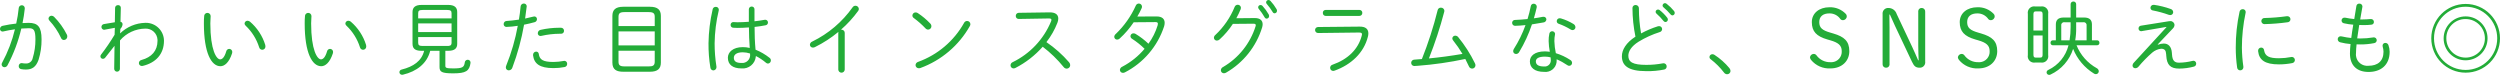<?xml version="1.0" encoding="utf-8"?>
<!-- Generator: Adobe Illustrator 22.0.1, SVG Export Plug-In . SVG Version: 6.00 Build 0)  -->
<svg version="1.2" baseProfile="tiny" id="グループ_13"
	 xmlns="http://www.w3.org/2000/svg" xmlns:xlink="http://www.w3.org/1999/xlink" x="0px" y="0px" viewBox="0 0 557.995 16.71"
	 xml:space="preserve">
<path id="かわいい見た目はインスタグラムなど_sns映えにも_梅酒_nijyumaru_をつけて投稿しよう_" fill="#23AC38" d="
	M4.757,6.37C5.351,6.34,5.909,6.3,6.432,6.3c1.08,0,1.476,0.36,1.476,2.49c0.012,1.42-0.195,2.833-0.612,4.19
	c-0.135,0.743-0.815,1.26-1.567,1.19c-0.254,0.001-0.507-0.022-0.756-0.07c-0.046-0.015-0.095-0.022-0.144-0.02
	c-0.361,0.002-0.651,0.296-0.649,0.657c0,0.011,0,0.022,0.001,0.033c-0.016,0.332,0.228,0.62,0.558,0.66
	c0.344,0.064,0.694,0.095,1.044,0.09c1.387,0,2.251-0.57,2.827-2.18c0.458-1.473,0.683-3.008,0.666-4.55
	c0-2.81-0.828-3.69-2.88-3.69c-0.415,0-0.865,0.01-1.369,0.05c0.216-1.08,0.4-2.14,0.5-3.2V1.86
	c0.021-0.359-0.253-0.668-0.613-0.689C4.897,1.17,4.879,1.17,4.861,1.17C4.49,1.173,4.188,1.469,4.177,1.84
	c-0.116,1.15-0.303,2.292-0.558,3.42c-1.017,0.108-2.027,0.275-3.025,0.5C0.257,5.82,0.009,6.108,0,6.45
	C-0.01,6.766,0.238,7.03,0.554,7.04c0.007,0,0.015,0,0.022,0c0.067-0.006,0.134-0.016,0.2-0.03C1.55,6.83,2.45,6.66,3.333,6.54
	c-0.622,2.59-1.578,5.087-2.845,7.43c-0.08,0.125-0.124,0.271-0.126,0.42c0.008,0.345,0.294,0.618,0.64,0.61
	c0.003,0,0.006,0,0.008,0c0.285-0.009,0.541-0.174,0.666-0.43C3.053,11.981,4.089,9.225,4.757,6.37z M12.067,3.75
	c-0.148-0.149-0.348-0.235-0.558-0.24c-0.359-0.005-0.66,0.271-0.684,0.63c0.011,0.178,0.088,0.346,0.216,0.47
	c1.055,1.136,1.924,2.432,2.575,3.84c0.093,0.281,0.352,0.473,0.648,0.48c0.426-0.011,0.763-0.364,0.756-0.79
	c0.004-0.142-0.027-0.283-0.09-0.41C14.192,6.26,13.226,4.917,12.067,3.75z M26.861,6.45c0.284-0.273,0.461-0.638,0.5-1.03
	c0.008-0.278-0.193-0.518-0.468-0.56l0.072-3.09V1.73c0.006-0.316-0.245-0.577-0.561-0.583c-0.023,0-0.046,0-0.069,0.003
	c-0.34-0.018-0.63,0.243-0.647,0.583c-0.001,0.012-0.001,0.025-0.001,0.037l-0.054,3.2l-2.467,0.41
	c-0.349,0.065-0.579,0.4-0.514,0.749c0.052,0.281,0.284,0.493,0.568,0.521c0.054,0,0.09-0.02,0.126-0.02l2.287-0.42l-0.054,1.55
	c-0.923,1.533-1.933,3.012-3.025,4.43c-0.094,0.112-0.146,0.253-0.144,0.4c0.011,0.3,0.257,0.539,0.558,0.54
	c0.206-0.006,0.398-0.105,0.522-0.27l2.071-2.63l-0.072,5.13c0,0.353,0.286,0.639,0.639,0.639c0.353,0,0.639-0.286,0.639-0.639
	l0.018-6.34c1.414-1.645,3.467-2.603,5.636-2.63c1.443-0.068,2.667,1.046,2.735,2.489c0.004,0.077,0.004,0.154,0.001,0.231
	c0,2.23-1.332,3.67-3.547,4.27c-0.337,0.058-0.59,0.339-0.612,0.68c-0.011,0.359,0.272,0.659,0.632,0.67c0.011,0,0.023,0,0.034,0
	c0.067,0.002,0.135-0.004,0.2-0.02c2.881-0.68,4.736-2.61,4.736-5.62c-0.018-2.224-1.835-4.011-4.059-3.993
	c-0.039,0-0.079,0.001-0.118,0.003c-2.103,0.05-4.11,0.893-5.618,2.36L26.861,6.45z M45.58,3.49
	c-0.059,0.595-0.083,1.192-0.072,1.79c0,6.55,1.674,9.5,3.691,9.5c0.918,0,1.926-0.81,2.593-2.86c0.034-0.1,0.052-0.205,0.054-0.31
	c0.007-0.379-0.294-0.693-0.674-0.7c-0.003,0-0.007,0-0.01,0c-0.326,0.009-0.602,0.241-0.667,0.56c-0.378,1.3-0.882,1.78-1.35,1.78
	c-0.828,0-2.2-2.05-2.2-8.03c0-0.56,0.072-1.22,0.072-1.65c-0.016-0.399-0.353-0.709-0.752-0.693
	C45.92,2.891,45.633,3.148,45.58,3.49L45.58,3.49z M55.789,4.83c-0.149-0.119-0.331-0.189-0.522-0.2
	c-0.355-0.013-0.656,0.256-0.684,0.61c0.007,0.195,0.099,0.378,0.252,0.5c1.392,1.324,2.427,2.979,3.007,4.81
	c0.078,0.325,0.366,0.556,0.7,0.56c0.392-0.004,0.707-0.325,0.703-0.717c0-0.018-0.001-0.035-0.003-0.053
	c0.005-0.104-0.007-0.209-0.036-0.31C58.583,8.008,57.398,6.205,55.789,4.83z M68.08,3.49c-0.059,0.595-0.083,1.192-0.072,1.79
	c0,6.55,1.674,9.5,3.691,9.5c0.918,0,1.926-0.81,2.593-2.86c0.034-0.1,0.052-0.205,0.054-0.31c0.007-0.379-0.294-0.693-0.674-0.7
	c-0.003,0-0.007,0-0.01,0c-0.326,0.009-0.602,0.241-0.667,0.56c-0.378,1.3-0.882,1.78-1.35,1.78c-0.828,0-2.2-2.05-2.2-8.03
	c0-0.56,0.072-1.22,0.072-1.65c-0.016-0.399-0.353-0.709-0.752-0.693C68.42,2.891,68.133,3.148,68.08,3.49L68.08,3.49z M78.289,4.83
	c-0.149-0.119-0.331-0.189-0.522-0.2c-0.355-0.013-0.656,0.256-0.684,0.61c0.007,0.195,0.099,0.378,0.252,0.5
	c1.392,1.324,2.427,2.979,3.007,4.81c0.078,0.325,0.366,0.556,0.7,0.56c0.392-0.004,0.707-0.325,0.703-0.717
	c0-0.018-0.001-0.035-0.003-0.053c0.005-0.104-0.007-0.209-0.036-0.31C81.083,8.008,79.898,6.205,78.289,4.83z M94.667,11.34
	c-0.558,2.27-2.395,3.53-5,4.18c-0.297,0.046-0.518,0.299-0.523,0.6c0.01,0.325,0.282,0.581,0.607,0.57c0.002,0,0.004,0,0.006,0
	c0.061,0.002,0.121-0.004,0.18-0.02c3.079-0.73,5.383-2.5,6.085-5.33h2.082v3.62c0,1.08,0.468,1.41,3.061,1.41
	c2.809,0,3.619-0.52,3.853-2.32v-0.09c0.012-0.331-0.248-0.609-0.579-0.621c-0.017,0-0.034,0-0.051,0
	c-0.332,0.001-0.61,0.25-0.648,0.58c-0.144,1.1-0.522,1.35-2.575,1.35c-1.566,0-1.765-0.13-1.765-0.59v-3.34h0.631
	c1.386,0,2.016-0.5,2.016-1.54v-7.12c0-1.04-0.63-1.58-2.016-1.58h-5.942c-1.387,0-2.017,0.54-2.017,1.58v7.12
	c0,1.27,0.919,1.54,2.017,1.54h0.576L94.667,11.34z M94.361,10.26c-0.792,0-1.026-0.18-1.026-0.73V8.27h7.454v1.26
	c0,0.7-0.432,0.73-1.026,0.73h-5.4H94.361z M93.335,5.22h7.454v1.93h-7.454V5.22z M100.789,4.11h-7.454V2.95
	c0-0.55,0.234-0.73,1.026-0.73h5.4c0.792,0,1.026,0.18,1.026,0.73v1.16H100.789z M115.565,5.76c-0.553,3.04-1.416,6.016-2.575,8.88
	c-0.052,0.127-0.083,0.263-0.09,0.4c-0.013,0.352,0.263,0.648,0.615,0.66c0.017,0.001,0.034,0.001,0.051,0
	c0.368-0.01,0.688-0.256,0.792-0.61c1.168-3.105,2.042-6.312,2.611-9.58c0.756-0.14,1.548-0.34,2.359-0.56
	c0.304-0.075,0.519-0.347,0.522-0.66c0.02-0.322-0.225-0.599-0.547-0.619c-0.016-0.001-0.032-0.001-0.047-0.001
	c-0.079,0.005-0.158,0.019-0.234,0.04c-0.613,0.16-1.225,0.31-1.819,0.43c0.126-0.83,0.216-1.56,0.342-2.61
	c0-0.03,0.018-0.09,0.018-0.12c0.002-0.341-0.274-0.619-0.615-0.621c-0.011,0-0.022,0-0.033,0c-0.381-0.006-0.699,0.29-0.72,0.67
	c-0.108,1.13-0.2,1.89-0.378,2.92c-1.045,0.16-1.981,0.25-2.719,0.3c-0.377,0-0.683,0.305-0.684,0.682c0,0.002,0,0.005,0,0.008
	c-0.015,0.339,0.248,0.625,0.587,0.64c0.014,0.001,0.029,0.001,0.043,0C113.889,5.981,114.731,5.898,115.565,5.76L115.565,5.76z
	 M120.665,6.66c-0.363,0.072-0.626,0.389-0.63,0.76c-0.011,0.326,0.245,0.599,0.571,0.61c0.014,0,0.027,0,0.041,0
	c0.073-0.005,0.145-0.015,0.216-0.03c1.323-0.302,2.676-0.459,4.033-0.47h0.36c0.347,0.002,0.63-0.277,0.632-0.624
	c0-0.016,0-0.031-0.001-0.046c0.005-0.366-0.288-0.666-0.654-0.67c-0.01,0-0.021,0-0.031,0h-0.36
	c-1.407,0.002-2.809,0.16-4.182,0.47H120.665z M118.973,12.32c0.234,1.91,1.494,2.88,4.537,2.88c0.846,0.008,1.691-0.073,2.521-0.24
	c0.334-0.062,0.572-0.36,0.558-0.7c0.027-0.348-0.234-0.652-0.582-0.679c-0.01,0-0.02-0.001-0.03-0.001
	c-0.049-0.003-0.098,0.003-0.144,0.02c-0.759,0.143-1.528,0.22-2.3,0.23c-2.341,0-3.1-0.52-3.277-1.78
	c-0.022-0.301-0.274-0.533-0.576-0.53c-0.387,0-0.7,0.313-0.7,0.7c0,0.003,0,0.007,0,0.01v0.09L118.973,12.32z M145.073,16.01
	c1.728,0,2.43-0.69,2.43-2.04V3.55c0-1.35-0.7-2.04-2.43-2.04h-5.96c-1.729,0-2.431,0.69-2.431,2.04v10.42
	c0,1.61,0.972,2.04,2.431,2.04H145.073z M139.383,14.82c-1.044,0-1.332-0.29-1.332-1.06v-2.43h8.084v2.43
	c0,0.93-0.486,1.06-1.332,1.06H139.383L139.383,14.82z M138.051,7.01h8.084v3.13h-8.084V7.01z M146.135,5.82h-8.084V3.76
	c0-0.77,0.288-1.06,1.332-1.06h5.42c1.044,0,1.332,0.29,1.332,1.06L146.135,5.82L146.135,5.82z M168.401,2.09
	c0.013-0.334-0.247-0.616-0.581-0.63c-0.016,0-0.033,0-0.049,0c-0.34-0.008-0.622,0.262-0.63,0.602c0,0.009,0,0.019,0,0.028v2.77
	c-0.883,0.07-1.765,0.11-2.557,0.11c-0.288,0-0.576-0.04-0.864-0.04c-0.33-0.027-0.62,0.218-0.648,0.548
	c-0.002,0.027-0.003,0.055-0.001,0.082c-0.02,0.328,0.229,0.609,0.557,0.629c0.007,0,0.013,0.001,0.02,0.001
	c0.306,0.02,0.612,0.04,0.936,0.04c0.81,0,1.674-0.04,2.575-0.11c0.018,1.53,0.054,3.05,0.18,4.58
	c-0.507-0.122-1.027-0.183-1.549-0.18c-2.2,0-3.331,1.13-3.331,2.37c0,1.55,1.116,2.38,3.025,2.38
	c1.611,0.163,3.049-1.011,3.212-2.623c0.005-0.049,0.009-0.098,0.011-0.147c0.819,0.42,1.586,0.933,2.287,1.53
	c0.119,0.104,0.273,0.162,0.432,0.16c0.361-0.031,0.637-0.337,0.63-0.7c0.005-0.229-0.103-0.445-0.288-0.58
	c-0.952-0.753-2.007-1.366-3.133-1.82c-0.162-1.69-0.216-3.38-0.216-5.08c0.846-0.09,1.692-0.21,2.467-0.37
	c0.303-0.049,0.525-0.313,0.522-0.62c0.006-0.332-0.258-0.604-0.589-0.61c-0.014,0-0.027,0-0.041,0
	c-0.061-0.002-0.121,0.004-0.18,0.02c-0.667,0.13-1.423,0.23-2.2,0.32v-2.66L168.401,2.09z M165.484,14.05
	c-1.188,0-1.692-0.38-1.692-1.16c0-0.65,0.576-1.22,2-1.22c0.551,0.008,1.097,0.099,1.621,0.27v0.12
	c0.133,0.963-0.54,1.851-1.503,1.984c-0.142,0.02-0.287,0.022-0.43,0.006H165.484z M159.056,2.11
	c-0.569,2.468-0.877,4.988-0.918,7.52c-0.02,1.822,0.119,3.642,0.414,5.44c0.026,0.361,0.322,0.643,0.684,0.65
	c0.407-0.03,0.712-0.385,0.682-0.792c-0.003-0.036-0.008-0.072-0.016-0.108c-0.27-1.71-0.404-3.439-0.4-5.17
	c0.035-2.463,0.343-4.915,0.919-7.31c0.015-0.059,0.021-0.12,0.018-0.18c-0.005-0.354-0.297-0.637-0.651-0.631
	c-0.012,0-0.023,0-0.034,0.001c-0.347-0.011-0.648,0.237-0.702,0.58H159.056z M187.102,15.54c0.021,0.397,0.36,0.703,0.758,0.682
	c0.368-0.02,0.663-0.314,0.682-0.682V7.35c0.012-0.386-0.292-0.709-0.678-0.721c-0.02-0.001-0.04,0-0.06,0h-0.108
	c1.432-1.244,2.719-2.646,3.835-4.18c0.107-0.133,0.165-0.299,0.162-0.47c-0.028-0.396-0.359-0.703-0.756-0.7
	c-0.253,0.002-0.489,0.129-0.63,0.34c-2.308,3.267-5.404,5.898-9,7.65c-0.308,0.11-0.521,0.394-0.54,0.72
	c0.009,0.357,0.306,0.64,0.663,0.631c0.007,0,0.014,0,0.021-0.001c0.164,0.001,0.325-0.041,0.468-0.12
	c1.867-0.923,3.619-2.061,5.222-3.39c-0.022,0.078-0.034,0.159-0.036,0.24v8.19L187.102,15.54z M204.884,2.94
	c-0.151-0.112-0.334-0.171-0.522-0.17c-0.388-0.006-0.71,0.302-0.72,0.69c0.003,0.233,0.125,0.448,0.324,0.57
	c0.929,0.687,1.797,1.453,2.593,2.29c0.15,0.174,0.365,0.279,0.594,0.29c0.412-0.01,0.74-0.348,0.738-0.76
	c-0.01-0.24-0.113-0.466-0.288-0.63c-0.818-0.861-1.732-1.626-2.723-2.28H204.884z M215.184,5.1
	c-2.261,4.044-5.905,7.136-10.263,8.71c-0.325,0.094-0.556,0.382-0.576,0.72c0.005,0.392,0.327,0.706,0.719,0.701
	c0.006,0,0.013,0,0.019,0c0.117,0.007,0.233-0.01,0.343-0.05c4.675-1.708,8.588-5.027,11.037-9.36
	c0.083-0.132,0.126-0.284,0.126-0.44c-0.012-0.396-0.342-0.708-0.738-0.7c-0.285,0.002-0.544,0.165-0.672,0.419H215.184z
	 M227.384,2.86c-0.372,0.003-0.67,0.307-0.667,0.679c0,0.011,0,0.021,0.001,0.031c-0.01,0.355,0.269,0.651,0.624,0.661
	c0.02,0,0.04,0,0.06-0.001l6.644-0.11h0.108c0.343,0,0.523,0.08,0.523,0.31c-0.011,0.139-0.048,0.274-0.108,0.4
	c-1.649,3.952-4.684,7.167-8.535,9.04c-0.289,0.113-0.481,0.39-0.486,0.7c-0.008,0.378,0.291,0.691,0.67,0.7c0.005,0,0.01,0,0.014,0
	c0.144-0.005,0.286-0.043,0.414-0.11c2.305-1.185,4.369-2.789,6.086-4.73c1.727,1.318,3.292,2.835,4.663,4.52
	c0.162,0.226,0.422,0.363,0.7,0.37c0.432-0.004,0.778-0.358,0.774-0.79l0,0c-0.007-0.233-0.096-0.457-0.252-0.63
	c-1.486-1.711-3.187-3.224-5.06-4.5c1.021-1.307,1.846-2.755,2.449-4.3c0.127-0.305,0.195-0.63,0.2-0.96c0-0.92-0.7-1.4-1.963-1.38
	L227.384,2.86z M253.846,3.69c0.362-0.603,0.687-1.228,0.972-1.87c0.048-0.107,0.072-0.223,0.072-0.34
	c-0.005-0.387-0.323-0.696-0.71-0.69c-0.003,0-0.007,0-0.01,0c-0.296,0.01-0.558,0.194-0.667,0.47
	c-1.067,2.375-2.583,4.521-4.465,6.32c-0.196,0.153-0.32,0.382-0.342,0.63c0,0.348,0.282,0.63,0.63,0.63c0.006,0,0.012,0,0.018,0
	c0.208-0.005,0.407-0.087,0.558-0.23c1.186-1.083,2.238-2.306,3.133-3.64l4.826-0.04c0.4,0,0.576,0.09,0.576,0.38
	c-0.004,0.115-0.022,0.229-0.054,0.34c-0.45,1.475-1.144,2.864-2.053,4.11c-0.878-0.835-1.844-1.573-2.881-2.2
	c-0.137-0.079-0.292-0.121-0.45-0.12c-0.36-0.018-0.666,0.259-0.684,0.619c0,0.004,0,0.007,0,0.011
	c0.008,0.246,0.145,0.47,0.36,0.59c1.005,0.645,1.94,1.392,2.791,2.23c-1.386,1.646-3.08,3.004-4.987,4
	c-0.297,0.121-0.5,0.4-0.523,0.72c0.01,0.369,0.316,0.659,0.685,0.65c0.15-0.005,0.297-0.043,0.432-0.11
	c4.154-2.134,7.298-5.821,8.75-10.26c0.081-0.255,0.124-0.522,0.126-0.79c0-0.9-0.594-1.43-1.8-1.43L253.846,3.69z M275.946,4.07
	c0.365-0.657,0.689-1.334,0.973-2.03c0.035-0.1,0.054-0.205,0.054-0.31c-0.016-0.383-0.337-0.681-0.72-0.67
	c-0.308,0.004-0.582,0.2-0.685,0.49c-0.968,2.368-2.434,4.5-4.3,6.25c-0.196,0.151-0.315,0.382-0.324,0.63
	c0.009,0.357,0.306,0.639,0.664,0.63c0.001,0,0.002,0,0.002,0c0.222-0.006,0.434-0.096,0.594-0.25
	c1.135-1.029,2.133-2.198,2.971-3.48l4.592-0.04c0.36,0,0.522,0.11,0.522,0.33c-0.003,0.071-0.015,0.142-0.036,0.21
	c-1.195,3.839-3.783,7.093-7.256,9.12c-0.293,0.128-0.489,0.411-0.505,0.73c0.001,0.371,0.303,0.671,0.674,0.67
	c0.004,0,0.007,0,0.011,0c0.164-0.003,0.326-0.048,0.468-0.13c3.877-2.226,6.761-5.844,8.066-10.12
	c0.067-0.221,0.104-0.45,0.108-0.68c0-0.88-0.612-1.4-1.764-1.39L275.946,4.07z M280.952,1.98c0.488,0.583,0.923,1.209,1.3,1.87
	c0.084,0.185,0.265,0.305,0.468,0.31c0.309-0.01,0.551-0.269,0.541-0.578c0-0.001,0-0.001,0-0.002c0.001-0.125-0.03-0.25-0.09-0.36
	c-0.394-0.69-0.863-1.334-1.4-1.92c-0.107-0.116-0.257-0.181-0.414-0.18c-0.286-0.012-0.528,0.211-0.54,0.497
	c0,0.001,0,0.002,0,0.003C280.816,1.752,280.863,1.881,280.952,1.98L280.952,1.98z M282.734,0.87
	c0.495,0.572,0.941,1.184,1.333,1.83c0.079,0.167,0.248,0.272,0.432,0.27c0.3-0.011,0.534-0.263,0.522-0.563
	c0-0.002,0-0.004,0-0.007c0.002-0.123-0.029-0.244-0.09-0.35c-0.387-0.665-0.846-1.285-1.368-1.85
	c-0.109-0.125-0.266-0.198-0.432-0.2c-0.287,0-0.524,0.223-0.541,0.51C282.587,0.644,282.639,0.774,282.734,0.87L282.734,0.87z
	 M295.872,2.22c-0.335-0.005-0.61,0.262-0.615,0.597c0,0.021,0,0.042,0.002,0.063c-0.028,0.341,0.225,0.64,0.566,0.668
	c0.016,0.001,0.031,0.002,0.047,0.002h7.562c0.35-0.001,0.632-0.285,0.631-0.635c0-0.012,0-0.023-0.001-0.035
	c0.023-0.341-0.235-0.636-0.576-0.659c-0.018-0.001-0.036-0.002-0.054-0.001H295.872z M294.179,6.03
	c-0.37,0.005-0.666,0.309-0.661,0.679c0.005,0.37,0.309,0.666,0.679,0.661l9.111-0.11c0.486,0,0.684,0.09,0.684,0.38
	c-0.004,0.108-0.022,0.216-0.054,0.32c-0.792,3.06-3.115,5.29-6.518,6.48c-0.313,0.085-0.532,0.366-0.54,0.69
	c-0.008,0.378,0.291,0.691,0.67,0.7c0.005,0,0.01,0,0.014,0c0.105,0,0.209-0.021,0.306-0.06c3.709-1.33,6.536-3.98,7.436-7.56
	c0.069-0.244,0.106-0.496,0.109-0.75c0-0.98-0.631-1.54-1.945-1.52L294.179,6.03z M318.93,13.04
	c1.353-3.396,2.495-6.873,3.421-10.41c0.022-0.071,0.034-0.146,0.036-0.22c-0.025-0.412-0.379-0.725-0.791-0.7c0,0-0.001,0-0.001,0
	c-0.351-0.013-0.658,0.234-0.721,0.58c-0.922,3.706-2.095,7.344-3.511,10.89c-0.54,0.05-1.1,0.09-1.656,0.13
	c-0.398-0.01-0.728,0.304-0.738,0.702c0,0.006,0,0.012,0,0.019c-0.005,0.383,0.302,0.698,0.685,0.703
	c0.024,0,0.047-0.001,0.071-0.003c0.126,0,0.612-0.04,0.756-0.05c3.553-0.268,7.084-0.776,10.569-1.52
	c0.288,0.54,0.558,1.1,0.793,1.62c0.109,0.315,0.404,0.528,0.738,0.53c0.404,0.004,0.734-0.32,0.738-0.724c0-0.005,0-0.011,0-0.016
	c0-0.165-0.044-0.327-0.126-0.47c-1.014-2.077-2.265-4.03-3.727-5.82c-0.157-0.198-0.395-0.315-0.648-0.32
	c-0.352-0.014-0.649,0.258-0.667,0.61c0.013,0.175,0.083,0.34,0.2,0.47c0.756,0.949,1.448,1.948,2.071,2.99
	C323.934,12.46,321.432,12.8,318.93,13.04L318.93,13.04z M340.944,4.25c-0.991,0.11-1.945,0.16-2.773,0.2
	c-0.351-0.017-0.649,0.254-0.665,0.605c-0.001,0.015-0.001,0.03-0.001,0.045c-0.007,0.358,0.277,0.655,0.636,0.662
	c0.021,0,0.043,0,0.064-0.002c0.648,0,1.53-0.09,2.287-0.16c-0.663,1.861-1.533,3.643-2.593,5.31
	c-0.098,0.153-0.154,0.329-0.162,0.51c0.003,0.351,0.289,0.633,0.64,0.63c0.003,0,0.005,0,0.008,0c0.296-0.008,0.565-0.176,0.7-0.44
	c1.172-1.946,2.126-4.015,2.845-6.17c0.882-0.13,1.747-0.27,2.575-0.43c0.358-0.037,0.634-0.331,0.648-0.69
	c-0.012-0.328-0.287-0.584-0.615-0.572c-0.011,0-0.022,0.001-0.033,0.002c-0.067-0.001-0.134,0.002-0.2,0.01
	c-0.612,0.13-1.279,0.24-1.945,0.33c0.252-0.83,0.45-1.64,0.63-2.43c0.086-0.362-0.137-0.726-0.5-0.812
	c-0.055-0.013-0.11-0.019-0.167-0.018c-0.322-0.013-0.602,0.221-0.648,0.54C341.483,2.34,341.231,3.3,340.944,4.25L340.944,4.25z
	 M345.913,11.56c-0.364-0.053-0.732-0.083-1.1-0.09c-2.3,0-3.349,1.04-3.349,2.23c0,1.39,1.044,2.34,3.169,2.34
	c1.37,0.173,2.62-0.797,2.793-2.167c0.019-0.15,0.024-0.302,0.016-0.453v-0.19c0.838,0.362,1.64,0.804,2.394,1.32
	c0.118,0.092,0.264,0.142,0.414,0.14c0.354-0.005,0.637-0.297,0.631-0.651c0-0.003,0-0.006,0-0.009
	c-0.008-0.272-0.161-0.52-0.4-0.65c-0.996-0.656-2.082-1.164-3.223-1.51c-0.193-0.888-0.302-1.792-0.325-2.7
	c-0.004-0.51,0.044-1.02,0.145-1.52c0-0.03,0.018-0.07,0.018-0.1c-0.039-0.356-0.359-0.613-0.714-0.574
	c-0.28,0.031-0.508,0.238-0.565,0.514c-0.12,0.555-0.175,1.122-0.162,1.69C345.676,9.979,345.762,10.775,345.913,11.56
	L345.913,11.56z M344.635,14.84c-1.387,0-1.837-0.49-1.837-1.14c0-0.59,0.522-1.06,2.035-1.06c0.425,0.002,0.848,0.056,1.26,0.16
	c0.022,0.169,0.034,0.339,0.036,0.51c0.101,0.742-0.419,1.425-1.161,1.526C344.857,14.851,344.745,14.853,344.635,14.84
	L344.635,14.84z M348.398,4.11c-0.088-0.023-0.179-0.037-0.27-0.04c-0.357-0.011-0.655,0.271-0.666,0.628c0,0.007,0,0.015,0,0.022
	c-0.004,0.277,0.182,0.521,0.45,0.59c0.917,0.329,1.798,0.751,2.629,1.26c0.137,0.096,0.3,0.148,0.468,0.15
	c0.352-0.008,0.633-0.297,0.63-0.65c-0.018-0.301-0.187-0.572-0.45-0.72C350.316,4.817,349.377,4.401,348.398,4.11L348.398,4.11z
	 M365.028,8.18c-2.106,1.36-3.025,2.95-3.025,4.37c0,2.11,1.441,3.33,5.438,3.33c1.348,0.028,2.694-0.092,4.015-0.36
	c0.323-0.062,0.552-0.351,0.54-0.68c0.018-0.379-0.274-0.701-0.653-0.72c-0.004,0-0.009,0-0.013,0
	c-0.067-0.003-0.135,0.003-0.2,0.02c-1.211,0.229-2.441,0.342-3.673,0.34c-3.043,0-4.015-0.63-4.015-2.04
	c0-0.95,0.63-2.09,2.286-3.13c1.475-0.899,3.053-1.618,4.7-2.14c0.318-0.069,0.547-0.345,0.558-0.67
	c-0.002-0.372-0.304-0.672-0.676-0.67c-0.003,0-0.005,0-0.008,0c-0.092-0.006-0.184,0.007-0.27,0.04
	c-1.297,0.408-2.551,0.94-3.745,1.59c-0.326-1.845-0.489-3.716-0.487-5.59c0.017-0.396-0.29-0.732-0.687-0.75
	c-0.017-0.001-0.034-0.001-0.051,0c-0.365-0.021-0.678,0.258-0.699,0.623c-0.001,0.019-0.001,0.039-0.001,0.058
	C364.374,3.943,364.597,6.08,365.028,8.18L365.028,8.18z M369.728,3.04c0.569,0.5,1.093,1.049,1.566,1.64
	c0.1,0.142,0.259,0.23,0.432,0.24c0.301-0.012,0.539-0.259,0.54-0.56c-0.007-0.157-0.063-0.308-0.162-0.43
	c-0.489-0.625-1.051-1.189-1.674-1.68c-0.104-0.077-0.23-0.119-0.36-0.12c-0.285-0.005-0.523,0.216-0.54,0.5
	C369.53,2.789,369.602,2.94,369.728,3.04L369.728,3.04z M371.276,1.62c0.576,0.489,1.111,1.024,1.6,1.6
	c0.094,0.129,0.241,0.209,0.4,0.22c0.296-0.017,0.526-0.264,0.522-0.56c-0.005-0.157-0.062-0.309-0.162-0.43
	c-0.487-0.591-1.036-1.128-1.639-1.6c-0.107-0.088-0.24-0.14-0.378-0.15c-0.294,0.01-0.53,0.246-0.54,0.54
	C371.08,1.391,371.153,1.532,371.276,1.62L371.276,1.62z M381.82,13.22c1.118,0.854,2.117,1.853,2.971,2.97
	c0.159,0.231,0.419,0.373,0.7,0.38c0.406,0.007,0.743-0.314,0.756-0.72c-0.008-0.239-0.097-0.468-0.252-0.65
	c-0.961-1.153-2.09-2.154-3.349-2.97c-0.13-0.082-0.279-0.126-0.432-0.13c-0.351-0.013-0.648,0.259-0.667,0.61
	C381.548,12.914,381.65,13.105,381.82,13.22L381.82,13.22z M408.498,8.99c1.818,0.52,2.574,1.15,2.574,2.41
	c0.086,1.286-0.887,2.397-2.173,2.483c-0.116,0.007-0.232,0.007-0.347-0.003c-1.237,0.037-2.411-0.544-3.133-1.55
	c-0.142-0.185-0.361-0.295-0.594-0.3c-0.428,0.009-0.786,0.327-0.847,0.75c0.019,0.221,0.107,0.431,0.252,0.6
	c1.058,1.282,2.663,1.984,4.322,1.89c2.52,0,4.213-1.62,4.213-3.85s-1.134-3.23-3.6-3.95l-0.612-0.18c-1.8-0.52-2.5-1.06-2.5-2.36
	c0-1.26,0.846-1.94,2.269-1.94c0.976-0.017,1.895,0.456,2.448,1.26c0.141,0.171,0.356,0.264,0.577,0.25
	c0.468-0.001,0.847-0.381,0.846-0.85c0-0.003,0-0.006,0-0.01c0.008-0.203-0.07-0.399-0.216-0.54
	c-0.951-0.994-2.281-1.532-3.655-1.48c-2.287,0-3.926,1.33-3.926,3.31c0,2.09,1.027,3.17,3.476,3.88L408.498,8.99z M428.119,13.45
	c-0.414-0.94-0.846-2-1.3-2.93l-3.475-7.37c-0.247-0.825-1.012-1.384-1.873-1.37c-0.677-0.032-1.253,0.491-1.285,1.168
	c-0.003,0.067-0.001,0.135,0.007,0.202v11.13c-0.047,0.409,0.247,0.779,0.656,0.826c0.039,0.004,0.078,0.006,0.118,0.004
	c0.406,0.024,0.755-0.286,0.779-0.693c0.003-0.046,0.001-0.092-0.005-0.137v-8.05c0-0.99-0.018-1.98-0.036-2.97h0.126
	c0.36,0.85,0.756,1.73,1.152,2.56l3.764,7.96c0.5,1.06,0.882,1.33,1.746,1.33c0.657,0.015,1.202-0.506,1.217-1.163
	c0.001-0.062-0.002-0.125-0.011-0.187V2.629c0.041-0.427-0.271-0.806-0.698-0.847c-0.031-0.003-0.063-0.004-0.094-0.003
	c-0.409-0.013-0.751,0.309-0.764,0.717c-0.001,0.044,0.001,0.089,0.008,0.133v7.6c0,1.04,0.054,2.18,0.09,3.22h-0.126H428.119z
	 M441.51,8.99c1.818,0.52,2.574,1.15,2.574,2.41c0.086,1.286-0.887,2.397-2.173,2.483c-0.116,0.007-0.232,0.007-0.347-0.003
	c-1.237,0.037-2.411-0.544-3.133-1.55c-0.142-0.185-0.361-0.295-0.594-0.3c-0.428,0.009-0.786,0.327-0.847,0.75
	c0.019,0.221,0.107,0.431,0.252,0.6c1.058,1.282,2.663,1.984,4.322,1.89c2.52,0,4.213-1.62,4.213-3.85s-1.134-3.23-3.6-3.95
	l-0.612-0.18c-1.8-0.52-2.5-1.06-2.5-2.36c0-1.26,0.846-1.94,2.269-1.94c0.976-0.017,1.895,0.456,2.448,1.26
	c0.141,0.171,0.356,0.264,0.577,0.25c0.468-0.001,0.847-0.381,0.846-0.85c0-0.003,0-0.006,0-0.01c0.008-0.203-0.07-0.399-0.216-0.54
	c-0.951-0.994-2.281-1.532-3.655-1.48c-2.287,0-3.926,1.33-3.926,3.31c0,2.09,1.027,3.17,3.476,3.88L441.51,8.99z M455.549,13.96
	c0.773,0.116,1.493-0.417,1.609-1.19c0.023-0.156,0.02-0.314-0.009-0.47V3.08c0.143-0.76-0.358-1.492-1.118-1.634
	c-0.159-0.03-0.322-0.032-0.482-0.006h-1.315c-0.771-0.126-1.498,0.396-1.624,1.167c-0.026,0.157-0.025,0.317,0.003,0.473v9.22
	c-0.146,0.768,0.358,1.508,1.126,1.654c0.163,0.031,0.331,0.033,0.495,0.006H455.549L455.549,13.96z M454.415,12.86
	c-0.414,0-0.558-0.15-0.558-0.69V7.91h2.047v4.26c0,0.43-0.072,0.69-0.558,0.69H454.415L454.415,12.86z M455.909,6.81h-2.052v-3.6
	c0-0.53,0.162-0.67,0.558-0.67h0.918c0.432,0,0.576,0.14,0.576,0.67V6.81z M468.085,10.1c0.276,0.002,0.502-0.22,0.504-0.497
	c0-0.021-0.001-0.042-0.004-0.063c0.022-0.275-0.183-0.516-0.458-0.539C468.113,9,468.099,9,468.085,9h-1.17V5.46
	c0-0.99-0.51-1.55-1.77-1.55h-1.75V0.96c0.02-0.322-0.224-0.599-0.546-0.62c-0.021-0.001-0.043-0.001-0.064,0
	c-0.327-0.02-0.608,0.229-0.628,0.556c-0.001,0.021-0.001,0.042,0,0.064v2.95h-1.53c-1.261,0-1.765,0.56-1.765,1.55V9h-0.684
	c-0.276-0.001-0.501,0.222-0.502,0.499c0,0.014,0,0.028,0.002,0.042c-0.03,0.278,0.171,0.527,0.449,0.557
	c0.017,0.002,0.034,0.003,0.051,0.003h3.511c-0.597,2.425-2.258,4.45-4.519,5.51c-0.219,0.092-0.367,0.302-0.378,0.54
	c0.003,0.312,0.258,0.563,0.57,0.56c0.002,0,0.004,0,0.006,0c0.106-0.001,0.21-0.025,0.306-0.07c2.411-1.116,4.241-3.196,5.041-5.73
	c0.924,2.288,2.557,4.219,4.66,5.51c0.125,0.081,0.271,0.126,0.42,0.13c0.358,0.001,0.649-0.288,0.65-0.646c0-0.001,0-0.002,0-0.004
	c-0.018-0.291-0.189-0.55-0.45-0.68c-2.05-1.137-3.646-2.945-4.52-5.12L468.085,10.1L468.085,10.1z M465.725,9h-2.54
	c0.159-0.931,0.23-1.875,0.21-2.82V4.97h1.52c0.352-0.09,0.711,0.122,0.801,0.474c0.024,0.093,0.027,0.191,0.009,0.286L465.725,9
	L465.725,9z M462.157,4.97v1.1c0.003,0.981-0.075,1.961-0.234,2.93h-1.854V5.73c-0.074-0.349,0.149-0.692,0.498-0.766
	c0.097-0.021,0.198-0.018,0.294,0.006h1.3L462.157,4.97z M480.675,1.08c-0.374-0.013-0.687,0.28-0.7,0.653c0,0.006,0,0.011,0,0.017
	c0.01,0.318,0.263,0.574,0.58,0.59c1.186,0.231,2.352,0.553,3.49,0.96c0.11,0.036,0.224,0.059,0.34,0.07
	c0.361,0.009,0.66-0.275,0.67-0.636c0-0.005,0-0.009,0-0.014c-0.01-0.343-0.247-0.638-0.58-0.72c-1.196-0.428-2.433-0.736-3.69-0.92
	L480.675,1.08L480.675,1.08z M477.865,5.73c-0.314,0.029-0.553,0.294-0.55,0.61c-0.017,0.331,0.238,0.613,0.569,0.629
	c0.007,0,0.014,0,0.021,0c0.04,0,0.07-0.02,0.11-0.02l5.51-0.94l0.02,0.06l-7.26,7.9c-0.184,0.176-0.295,0.416-0.31,0.67
	c0.005,0.332,0.278,0.596,0.609,0.59c0.007,0,0.014,0,0.021,0c0.277-0.014,0.535-0.145,0.71-0.36c0.936-1.122,1.96-2.168,3.06-3.13
	c0.558-0.48,1.248-0.78,1.98-0.86c0.79,0,1.08,0.37,1.13,1.26l0.02,0.3c0.13,2.07,0.94,2.87,2.9,2.87
	c1.101-0.009,2.196-0.157,3.26-0.44c0.311-0.065,0.53-0.343,0.52-0.66c0.014-0.345-0.255-0.636-0.6-0.649c-0.01,0-0.02,0-0.03,0
	c-0.078,0.005-0.155,0.019-0.23,0.04c-0.968,0.245-1.962,0.375-2.96,0.39c-0.95,0-1.49-0.38-1.58-1.85l-0.02-0.29
	c-0.09-1.51-0.85-2.13-1.8-2.13c-0.455,0.005-0.906,0.093-1.33,0.26l-0.04-0.06l3.4-3.58c0.214-0.204,0.34-0.484,0.35-0.78
	c-0.024-0.49-0.441-0.869-0.931-0.845c-0.02,0.001-0.039,0.002-0.059,0.005c-0.09-0.003-0.181,0.003-0.27,0.02L477.865,5.73z
	 M499.865,2.61c-0.578,2.651-0.863,5.357-0.85,8.07c0.001,1.476,0.105,2.949,0.31,4.41c0.034,0.349,0.329,0.614,0.68,0.61
	c0.378,0.014,0.696-0.281,0.71-0.659c0-0.014,0.001-0.027,0-0.041v-0.13c-0.203-1.388-0.313-2.788-0.33-4.19
	c0.001-2.632,0.279-5.256,0.83-7.83c0.016-0.055,0.023-0.113,0.02-0.17c0.001-0.348-0.281-0.63-0.629-0.631
	c-0.014,0-0.028,0-0.041,0.001C500.227,2.042,499.932,2.278,499.865,2.61L499.865,2.61z M510.395,3.62
	c-1.628,0.227-3.267,0.36-4.91,0.4c-0.379-0.039-0.718,0.237-0.756,0.616c-0.002,0.021-0.003,0.042-0.004,0.064
	c0.008,0.387,0.327,0.693,0.714,0.686c0.026,0,0.051-0.002,0.076-0.006c1.69-0.042,3.376-0.179,5.05-0.41
	c0.366-0.005,0.661-0.304,0.66-0.67c0.011-0.365-0.276-0.67-0.64-0.681c-0.02,0-0.04,0-0.06,0.001H510.395L510.395,3.62z
	 M505.335,11.2c-0.022-0.334-0.305-0.591-0.64-0.58c-0.377-0.004-0.686,0.298-0.69,0.675c0,0.012,0,0.023,0,0.035v0.09
	c0.22,1.98,1.53,2.95,4.65,2.95c1.004,0,2.005-0.096,2.99-0.29c0.376-0.068,0.625-0.428,0.557-0.803
	c-0.057-0.316-0.325-0.551-0.647-0.567c-0.061-0.004-0.122,0.003-0.18,0.02c-0.893,0.175-1.8,0.266-2.71,0.27
	C506.494,13,505.554,12.57,505.335,11.2L505.335,11.2z M527.285,1.51v-0.1c-0.022-0.354-0.327-0.623-0.681-0.601
	c-0.003,0-0.006,0-0.009,0c-0.315-0.022-0.596,0.198-0.65,0.51l-0.48,2.93c-0.649-0.054-1.294-0.15-1.93-0.29
	c-0.072-0.017-0.146-0.024-0.22-0.02c-0.349-0.029-0.655,0.23-0.684,0.579c-0.028,0.335,0.211,0.634,0.544,0.681
	c0.681,0.154,1.373,0.258,2.07,0.31c-0.18,0.99-0.32,1.98-0.45,2.97c-0.697-0.068-1.388-0.182-2.07-0.34
	c-0.088-0.023-0.179-0.037-0.27-0.04c-0.354-0.021-0.659,0.25-0.679,0.605c-0.001,0.015-0.001,0.03-0.001,0.045
	c0.003,0.345,0.251,0.639,0.59,0.7c0.745,0.191,1.504,0.318,2.27,0.38c-0.079,0.701-0.122,1.405-0.13,2.11
	c0,2.74,1.62,4.12,4.16,4.12c2.63,0,4.7-1.44,4.7-4.52c-0.005-0.502-0.096-0.999-0.27-1.47c-0.097-0.293-0.371-0.491-0.68-0.49
	c-0.331-0.017-0.613,0.238-0.629,0.569c0,0.007-0.001,0.014-0.001,0.021c-0.005,0.088,0.005,0.175,0.03,0.26
	c0.113,0.359,0.174,0.733,0.18,1.11c0,2.09-1.29,3.14-3.33,3.14c-1.39,0.163-2.649-0.831-2.812-2.221
	c-0.024-0.202-0.023-0.407,0.002-0.609c0.01-0.652,0.054-1.303,0.13-1.95c0.27,0.02,0.56,0.02,0.85,0.02
	c1.03,0.006,2.059-0.091,3.07-0.29c0.324-0.043,0.569-0.313,0.58-0.64c0.002-0.357-0.286-0.648-0.644-0.65c-0.009,0-0.018,0-0.026,0
	c-0.047-0.002-0.095,0.005-0.14,0.02c-0.935,0.154-1.882,0.231-2.83,0.23c-0.25,0-0.48,0-0.72-0.02c0.15-0.99,0.29-2,0.45-2.99
	c0.35,0.02,0.69,0.02,1.05,0.02c0.558,0.006,1.116-0.023,1.67-0.09c0.315-0.015,0.562-0.275,0.56-0.59
	c0.016-0.354-0.258-0.654-0.612-0.67c-0.023-0.001-0.045-0.001-0.068,0h-0.09c-0.54,0.05-1.1,0.09-1.7,0.09h-0.59L527.285,1.51z
	 M550.325,3.66c-2.706-0.005-4.904,2.184-4.91,4.89c-0.006,2.706,2.184,4.904,4.89,4.91c2.706,0.006,4.904-2.184,4.91-4.89
	c0-0.007,0-0.013,0-0.02C555.214,5.85,553.025,3.661,550.325,3.66L550.325,3.66z M550.325,4.25c2.378,0.003,4.303,1.933,4.3,4.31
	s-1.932,4.303-4.31,4.3c-2.378-0.002-4.303-1.932-4.3-4.31l0,0c-0.024-2.351,1.862-4.275,4.212-4.299
	C550.26,4.25,550.292,4.25,550.325,4.25L550.325,4.25z M550.325,0.879c-4.236,0-7.67,3.434-7.67,7.67c0,4.236,3.434,7.67,7.67,7.67
	c4.236,0,7.67-3.434,7.67-7.67l0,0C557.994,4.313,554.56,0.88,550.325,0.879L550.325,0.879z M550.325,1.5
	c3.896,0.003,7.053,3.164,7.05,7.06s-3.164,7.053-7.06,7.05c-3.896-0.002-7.053-3.164-7.05-7.06l0,0
	c-0.004-3.889,3.146-7.045,7.035-7.049C550.308,1.5,550.316,1.5,550.325,1.5L550.325,1.5z"/>
</svg>
